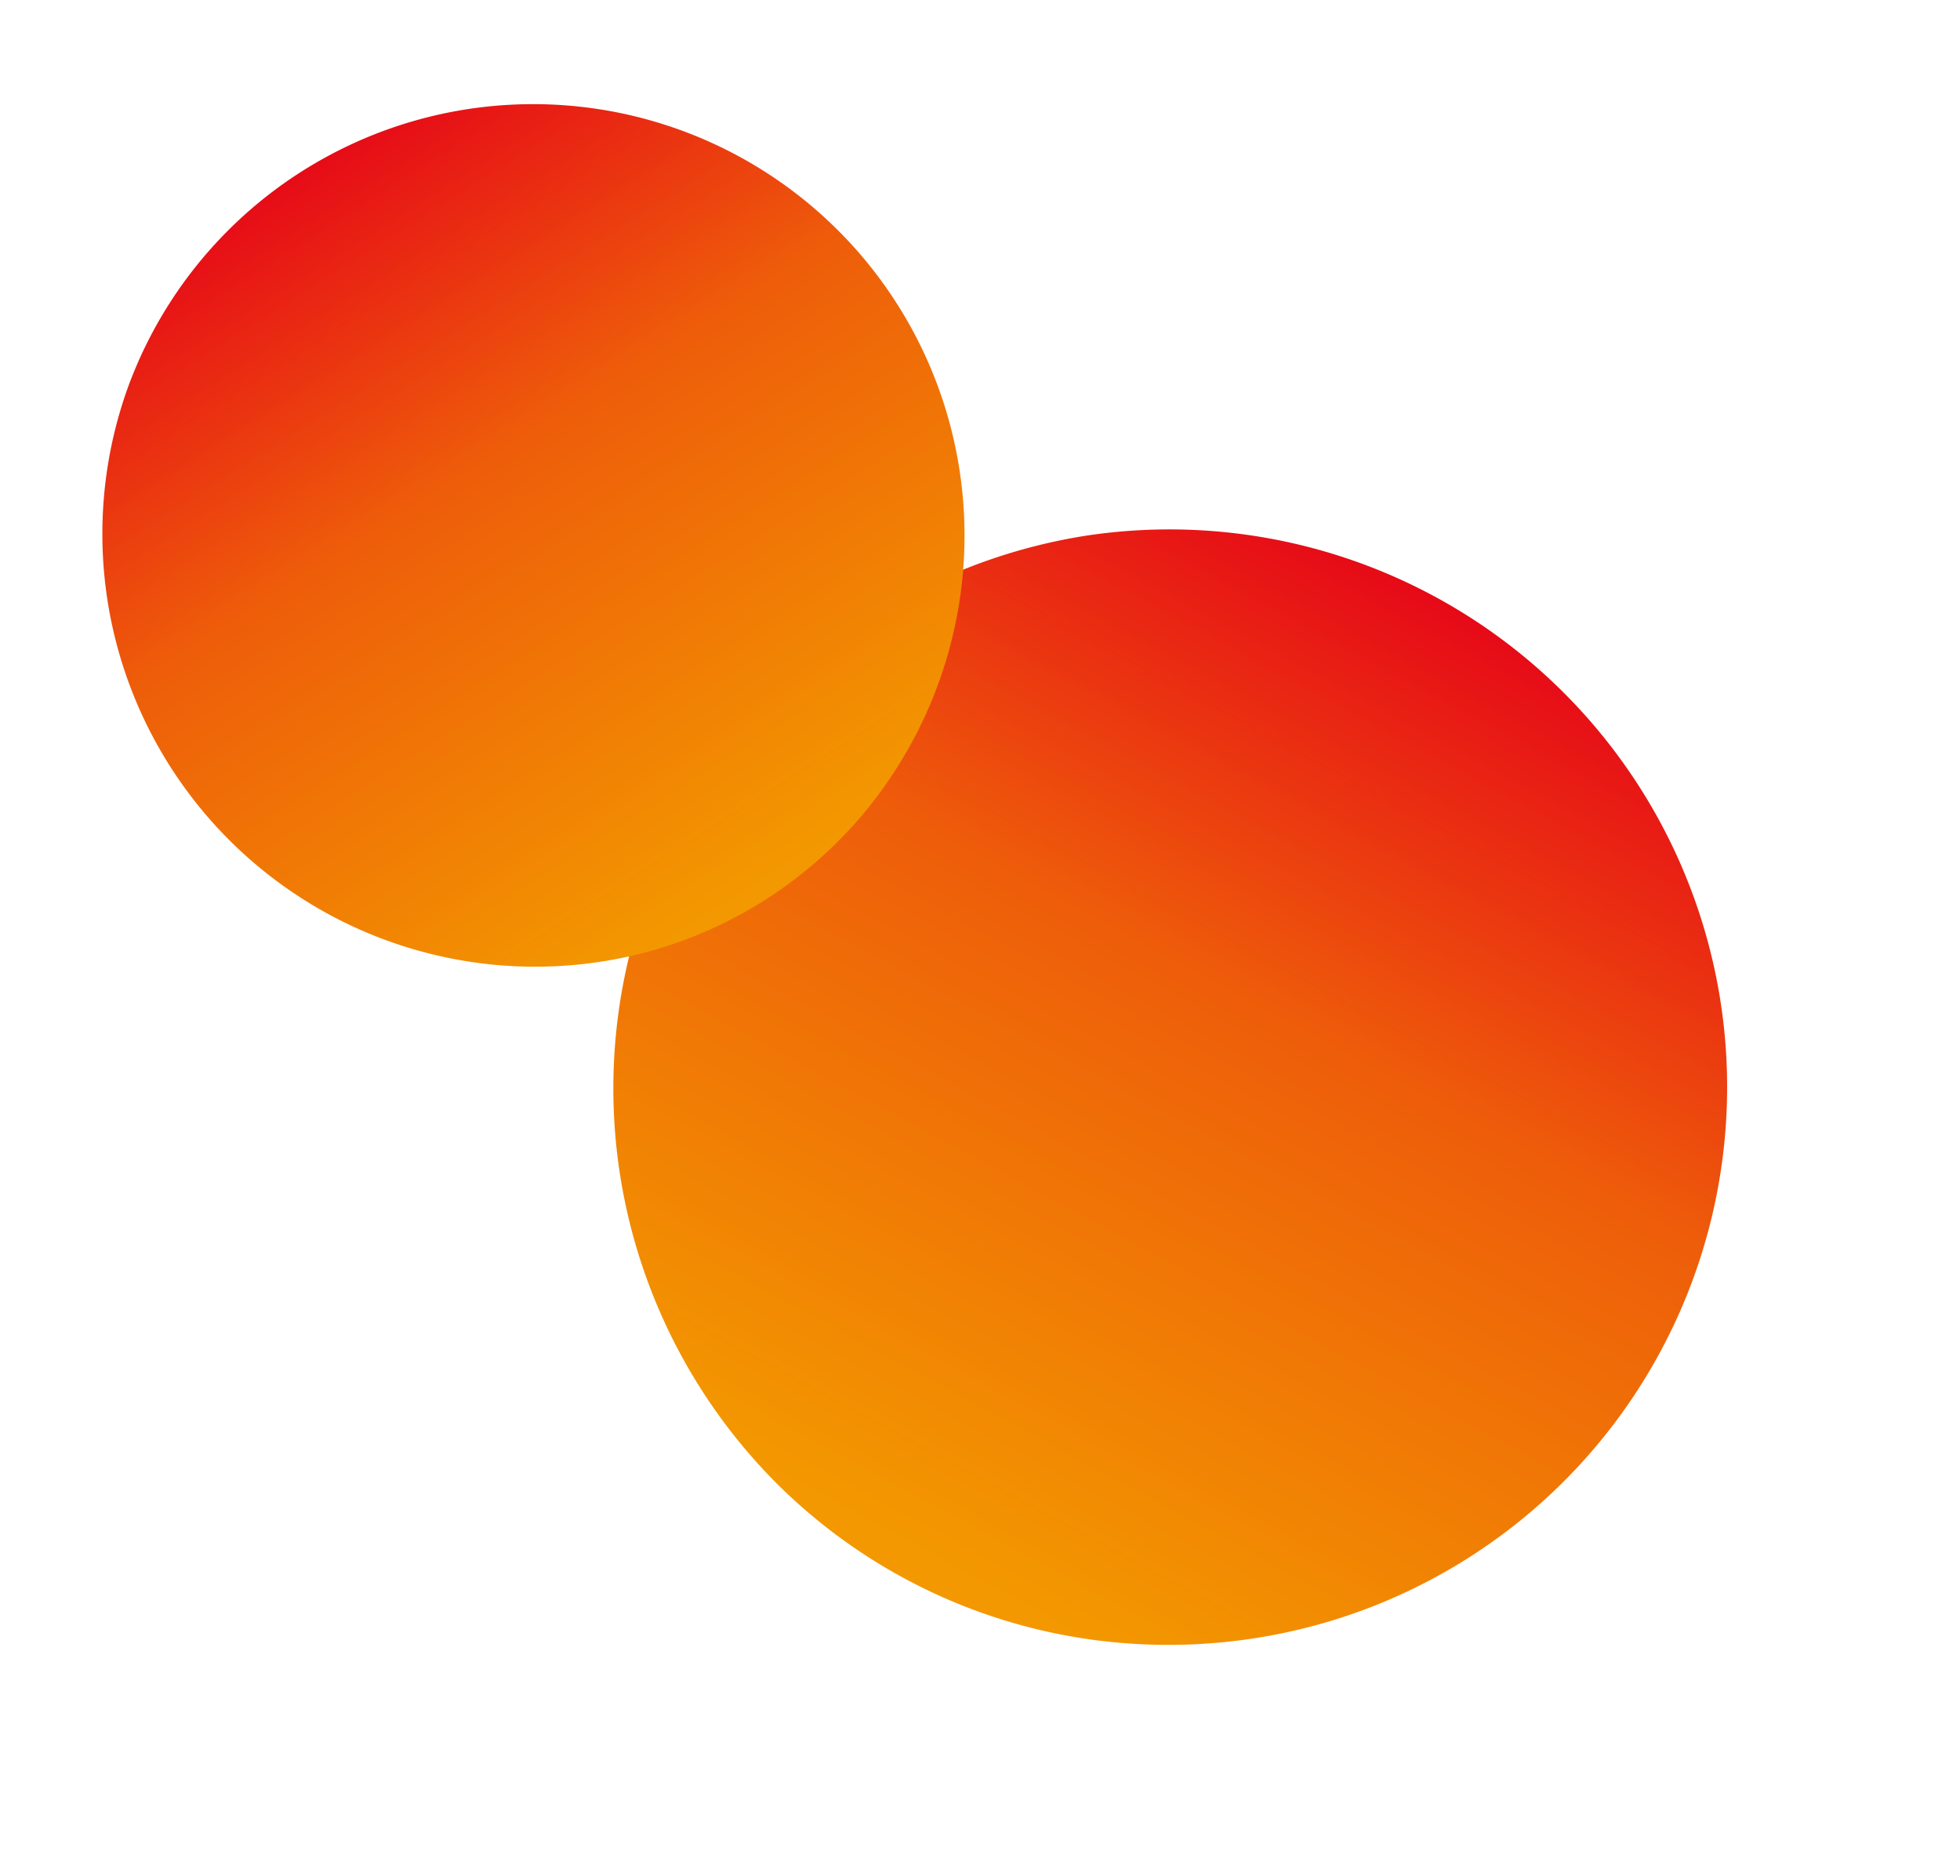 <svg height="268.804" viewBox="0 0 280.822 268.804" width="280.822" xmlns="http://www.w3.org/2000/svg" xmlns:xlink="http://www.w3.org/1999/xlink"><linearGradient id="a" gradientUnits="objectBoundingBox" x1=".35" x2=".637" y1=".044" y2="1.002"><stop offset="0" stop-color="#f39800"/><stop offset=".581" stop-color="#ee5d0a"/><stop offset="1" stop-color="#e60718"/></linearGradient><g fill="url(#a)"><path d="m79.814 0a80.175 80.175 0 0 1 64.394 127.449 79.919 79.919 0 0 1 -130.926-91.594 80.576 80.576 0 0 1 13.357-15.487 79.3 79.3 0 0 1 53.175-20.368z" transform="matrix(-.707 -.707 .707 -.707 167.531 268.804)"/><path d="m61.742 0a62.021 62.021 0 0 1 49.814 98.591 61.823 61.823 0 0 1 -101.282-70.855 62.331 62.331 0 0 1 10.333-11.98 61.348 61.348 0 0 1 41.135-15.756z" transform="matrix(-.961 .276 -.276 -.961 152.863 119.139)"/></g></svg>